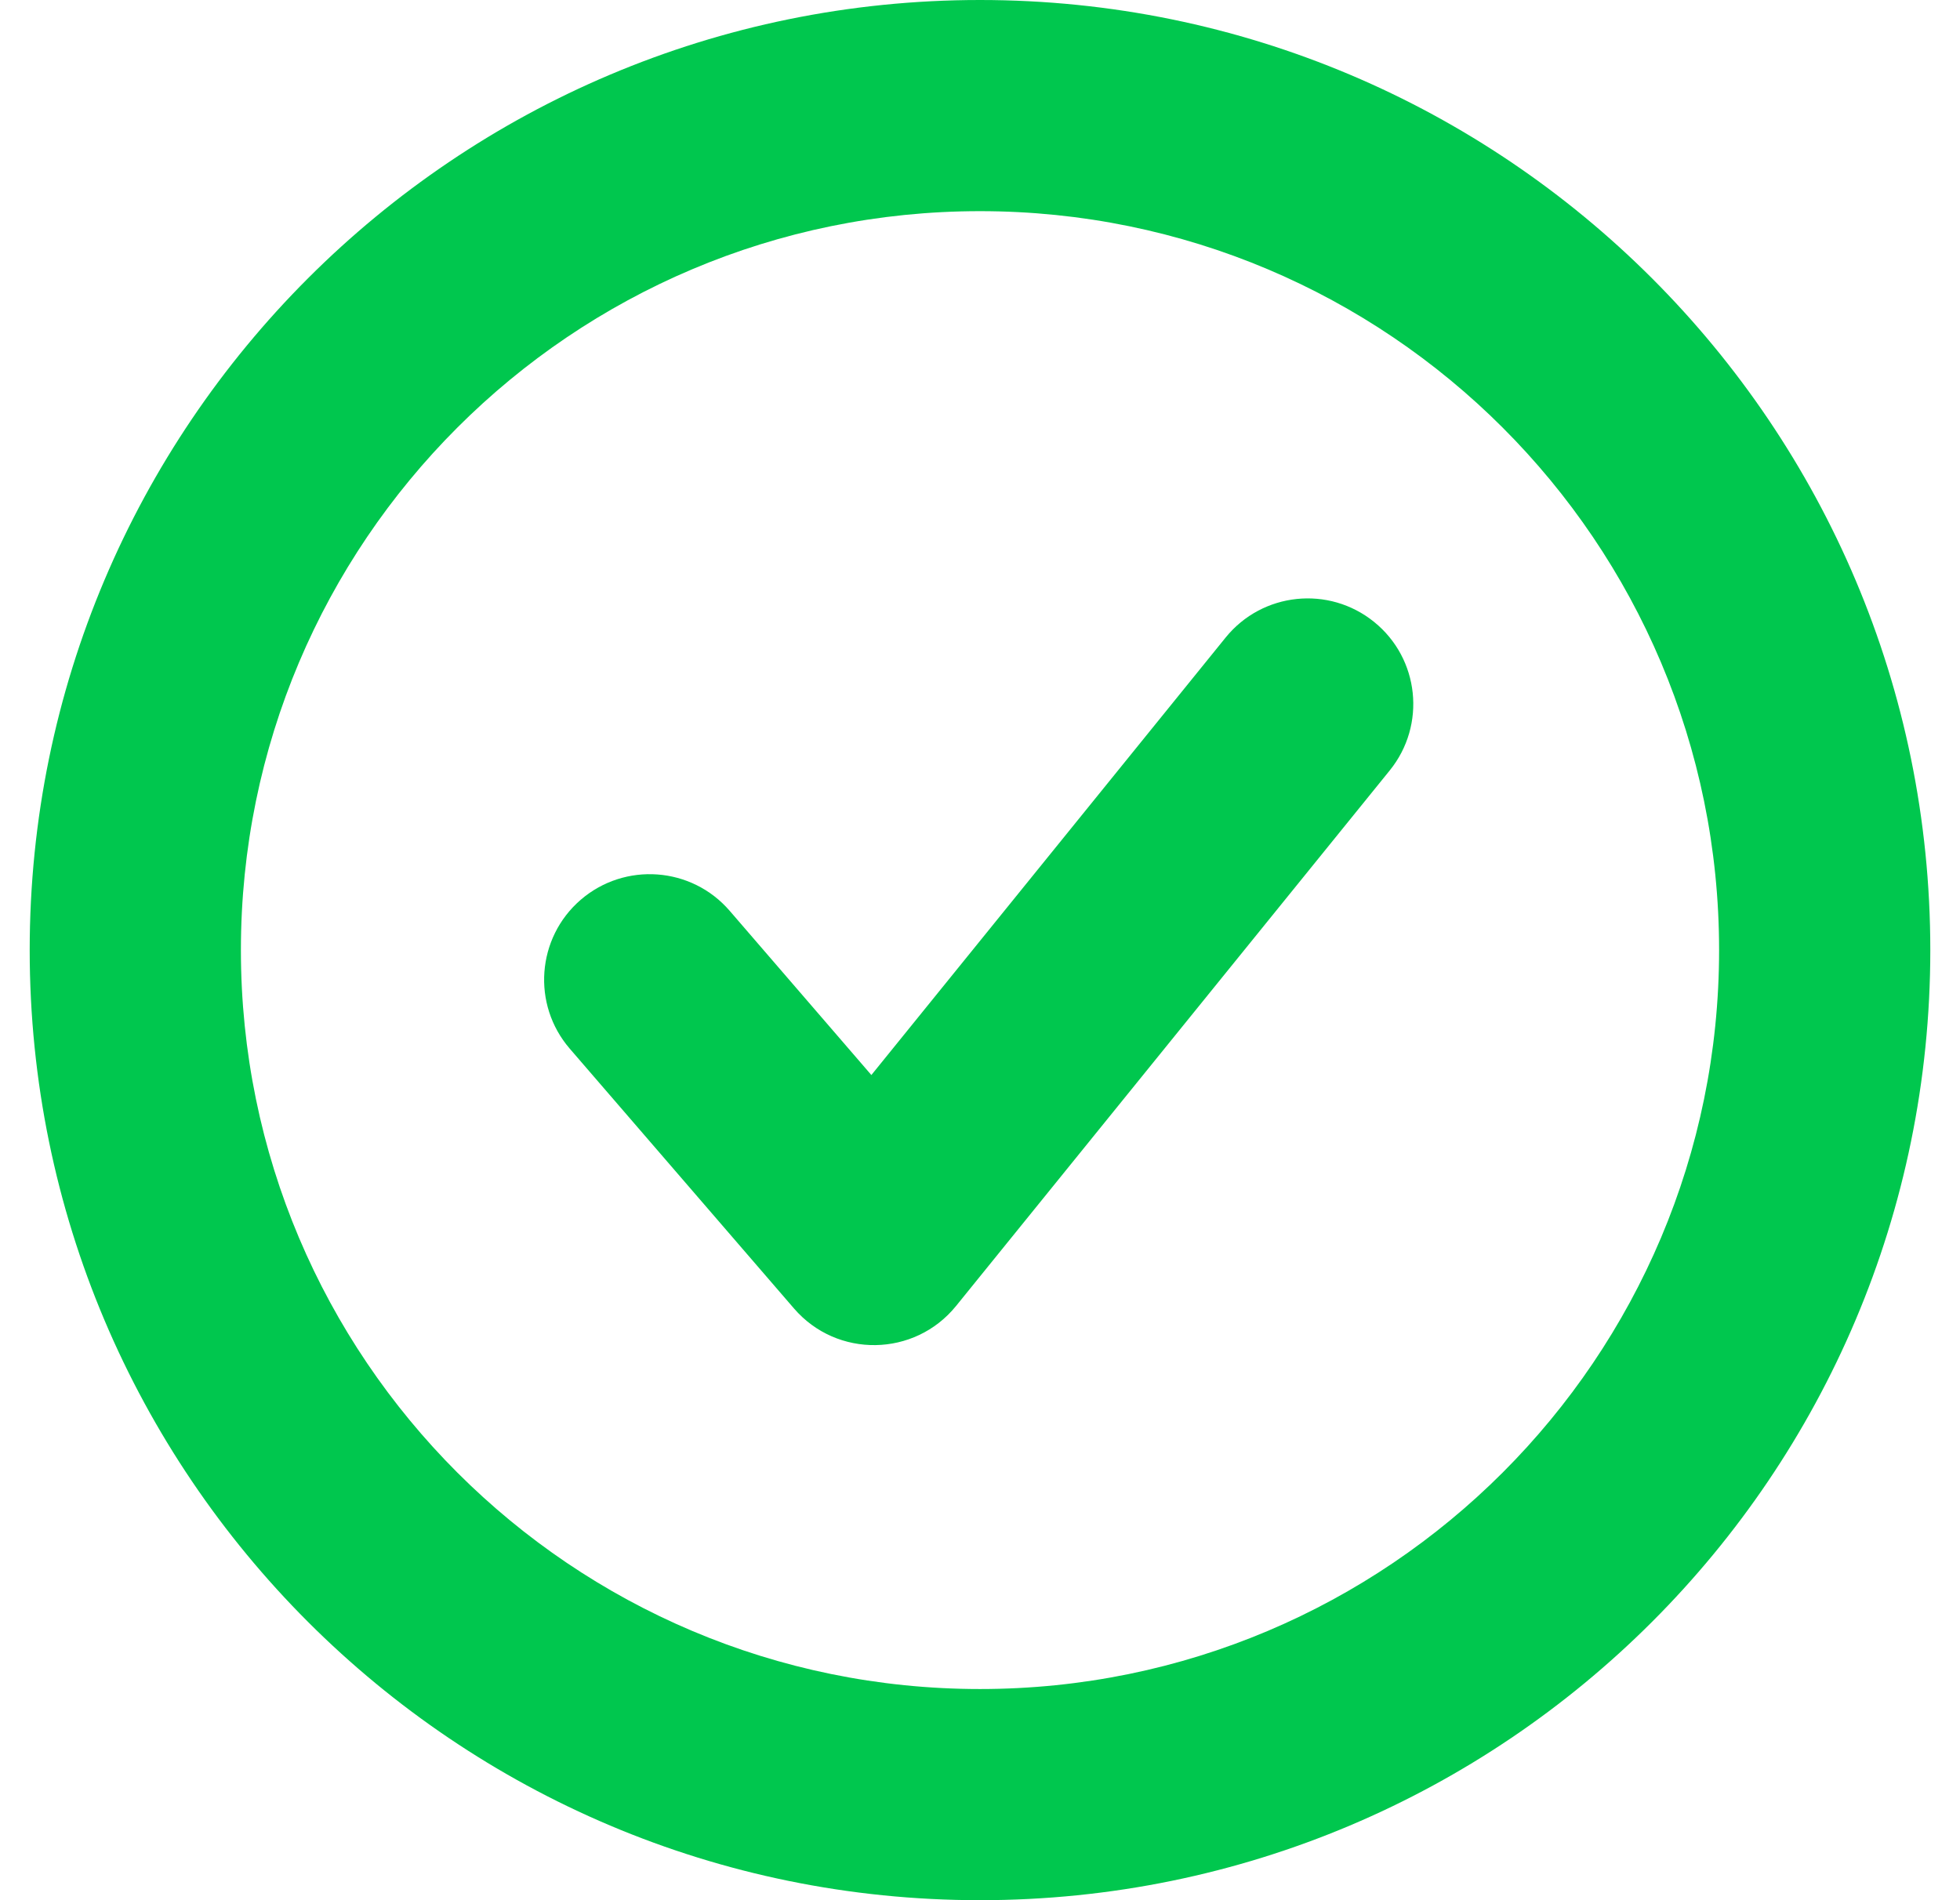 <svg width="33" height="32" viewBox="0 0 33 32" fill="none" xmlns="http://www.w3.org/2000/svg">
<path d="M16.5 0C25.337 0 32.5 7.163 32.5 16C32.5 24.837 25.337 32 16.5 32C7.663 32 0.5 24.837 0.5 16C0.5 7.163 7.663 6.44299e-08 16.5 0ZM16.5 3.556C9.627 3.556 4.056 9.127 4.056 16C4.056 22.873 9.627 28.444 16.5 28.444C23.373 28.444 28.944 22.873 28.944 16C28.944 9.127 23.373 3.556 16.5 3.556ZM20.636 10.736C21.254 9.973 22.373 9.856 23.136 10.474C23.899 11.091 24.017 12.21 23.399 12.974L16.097 21.993C15.399 22.854 14.093 22.875 13.369 22.036L9.593 17.66C8.952 16.917 9.034 15.795 9.777 15.153C10.521 14.512 11.644 14.595 12.285 15.338L14.671 18.104L20.636 10.736Z" fill="#00C74E"/>
</svg>
